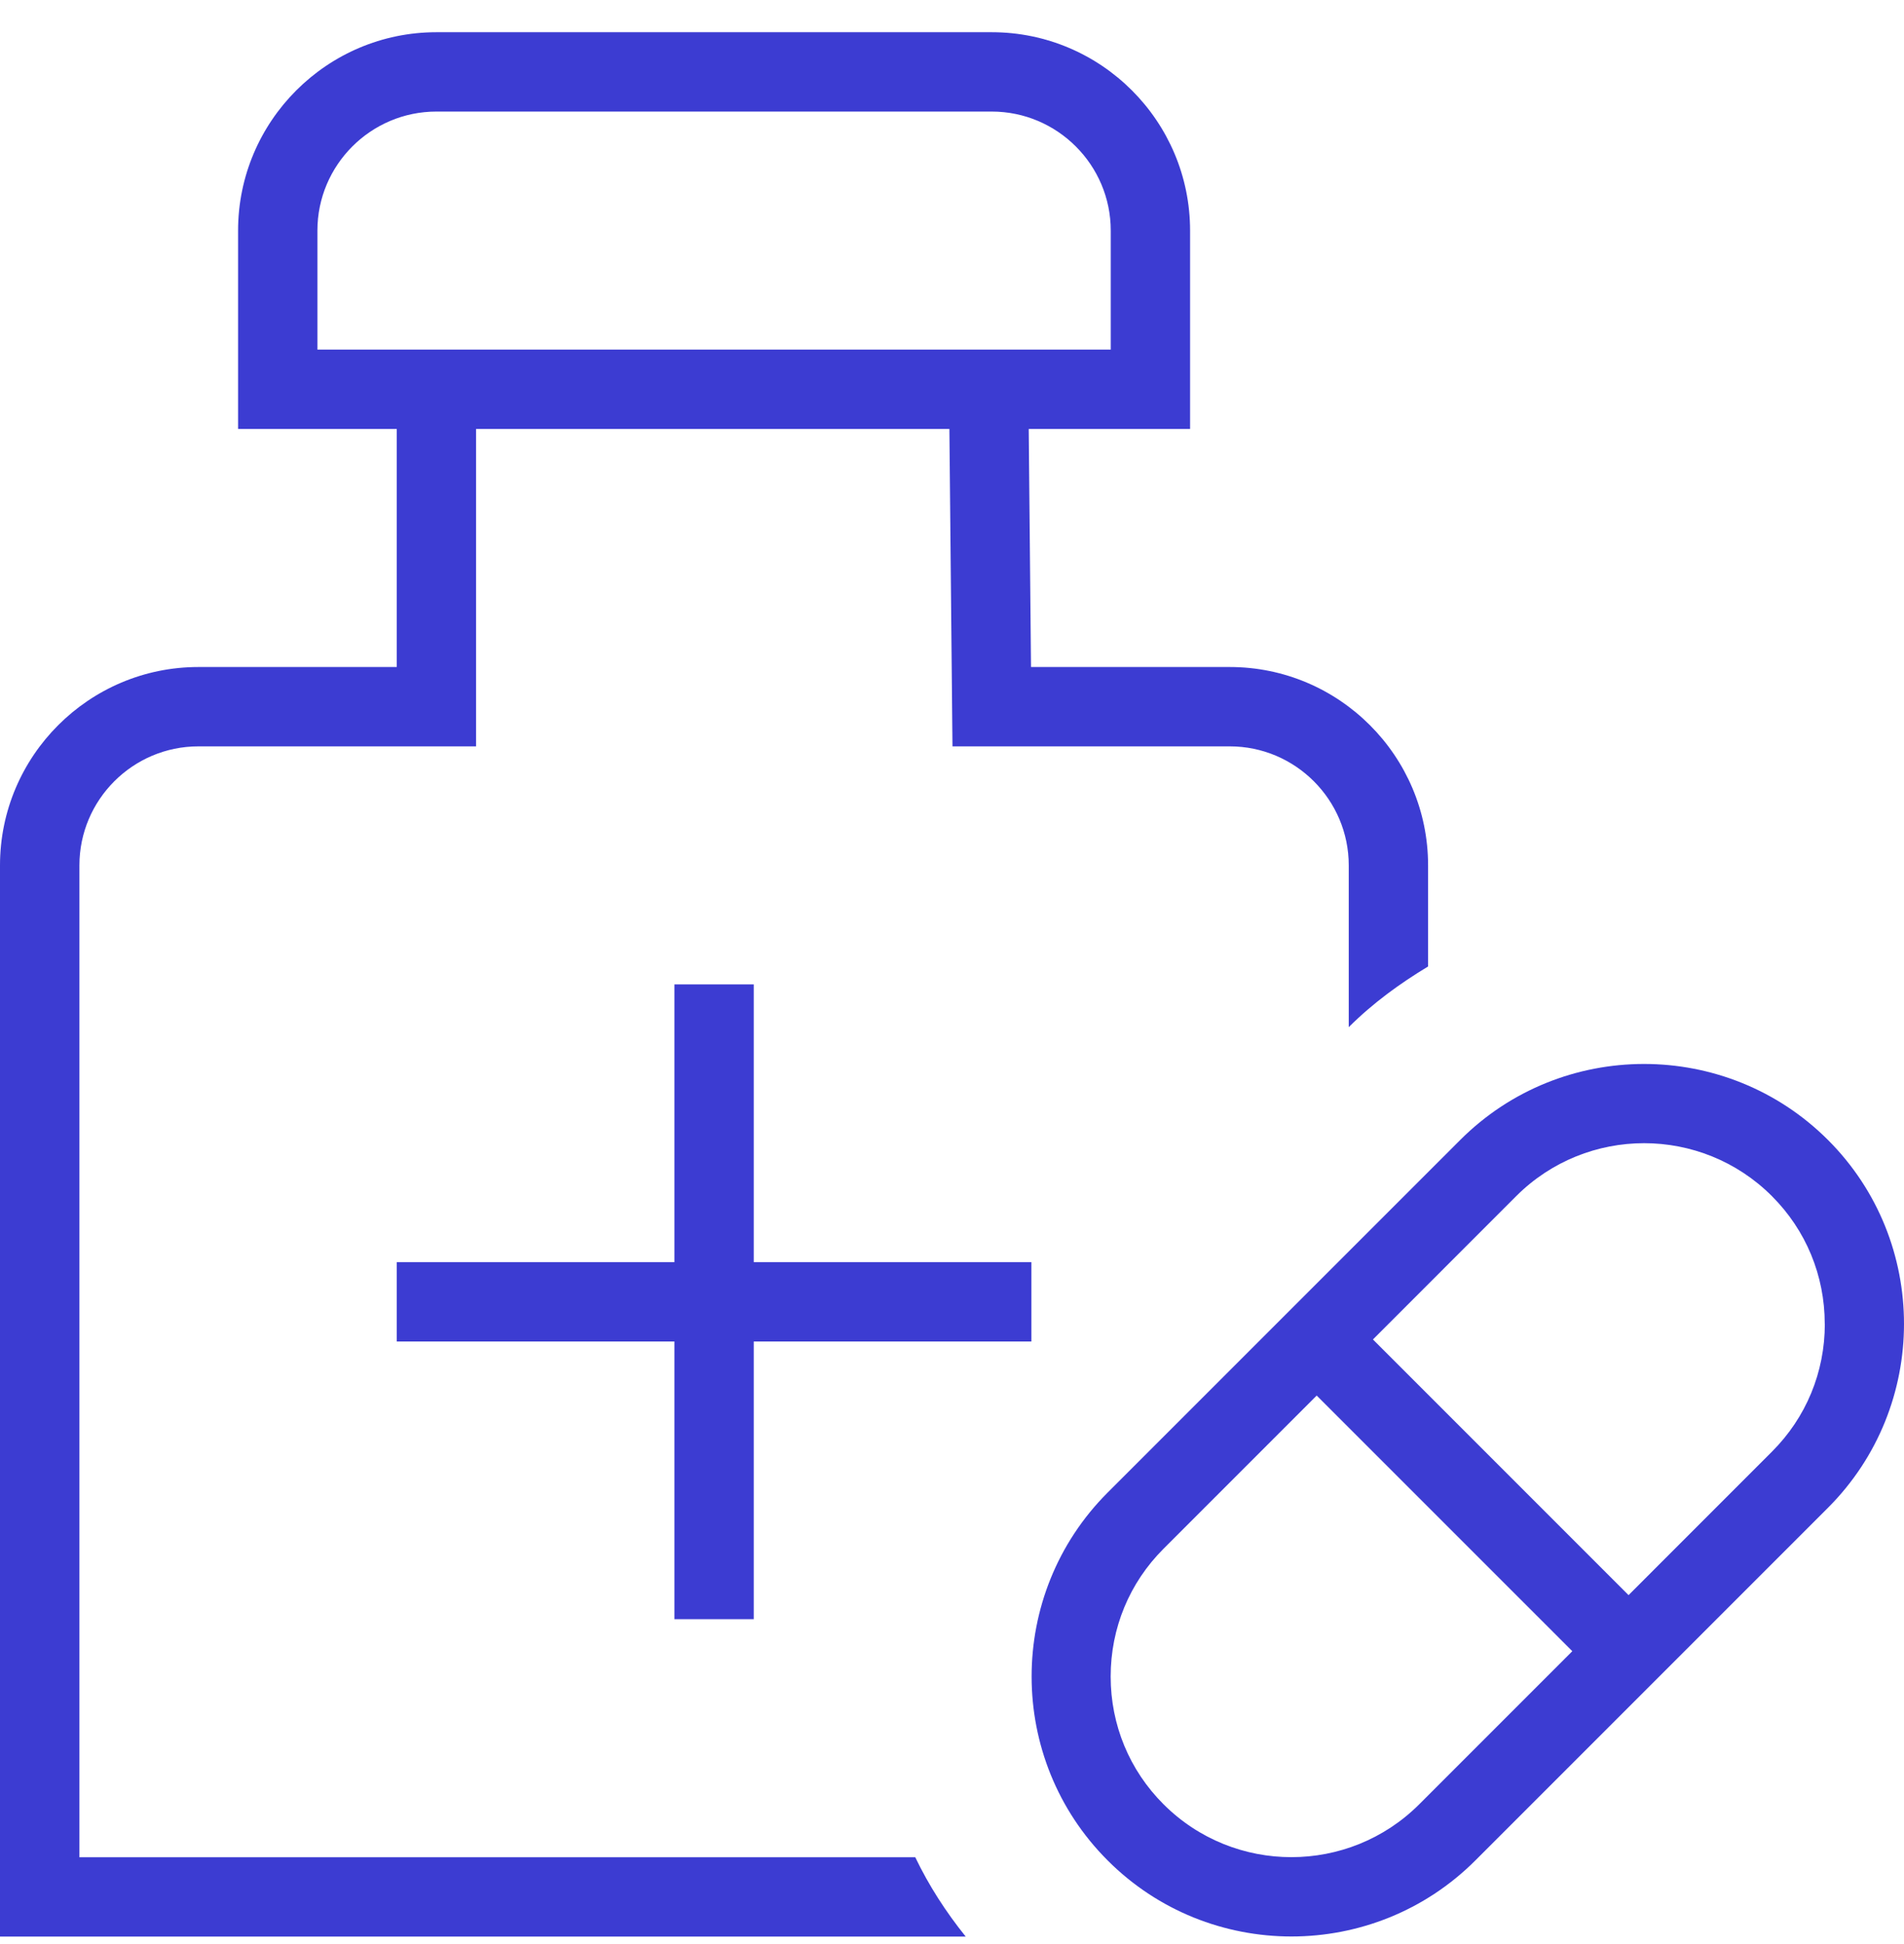 <svg width="48" height="49" viewBox="0 0 48 49" fill="none" xmlns="http://www.w3.org/2000/svg">
<g clip-path="url(#clip0_851_4112)">
<path d="M19.002 31.812H26.002V33.812H19.002V40.812H17.002V33.812H10.002V31.812H17.002V24.812H19.002V31.812ZM46.082 38.005L37.194 46.892C35.916 48.17 34.236 48.809 32.558 48.809C30.88 48.809 29.2 48.17 27.924 46.892C25.368 44.337 25.368 40.176 27.924 37.62L36.812 28.733C39.364 26.18 43.526 26.177 46.084 28.733C48.64 31.288 48.638 35.449 46.082 38.005ZM39.638 41.618L33.194 35.175L29.334 39.035C28.472 39.895 28 41.038 28 42.257C28 43.474 28.472 44.618 29.334 45.478C31.114 47.255 34.002 47.252 35.778 45.478L39.638 41.618ZM46.002 33.368C46.002 32.153 45.53 31.006 44.668 30.146C43.78 29.259 42.614 28.814 41.448 28.814C40.282 28.814 39.114 29.259 38.226 30.146L34.612 33.761L41.056 40.205L44.67 36.59C45.532 35.73 46.004 34.587 46.004 33.368H46.002ZM23.074 46.812C23.416 47.525 23.844 48.188 24.346 48.812H0V21.812C0 19.056 2.244 16.812 5.002 16.812H10.002V10.812H6.002V5.812C6.002 3.057 8.246 0.812 11.002 0.812H25.002C27.76 0.812 30.002 3.057 30.002 5.812V10.812H25.934L25.992 16.812H31.002C33.76 16.812 36.002 19.056 36.002 21.812V24.36C35.294 24.788 34.614 25.279 34.002 25.889V21.812C34.002 20.159 32.656 18.812 31.002 18.812H24.012L23.934 10.812H12.002V18.812H5.002C3.348 18.812 2.002 20.159 2.002 21.812V46.812H23.076H23.074ZM8.002 8.812H28.002V5.812C28.002 4.159 26.656 2.812 25.002 2.812H11.002C9.348 2.812 8.002 4.159 8.002 5.812V8.812Z" fill="#3C3CD2"/>
</g>
<defs>
<clipPath id="clip0_851_4112">
<rect width="48" height="48" fill="white" transform="translate(0 0.812)"/>
</clipPath>
</defs>
</svg>
